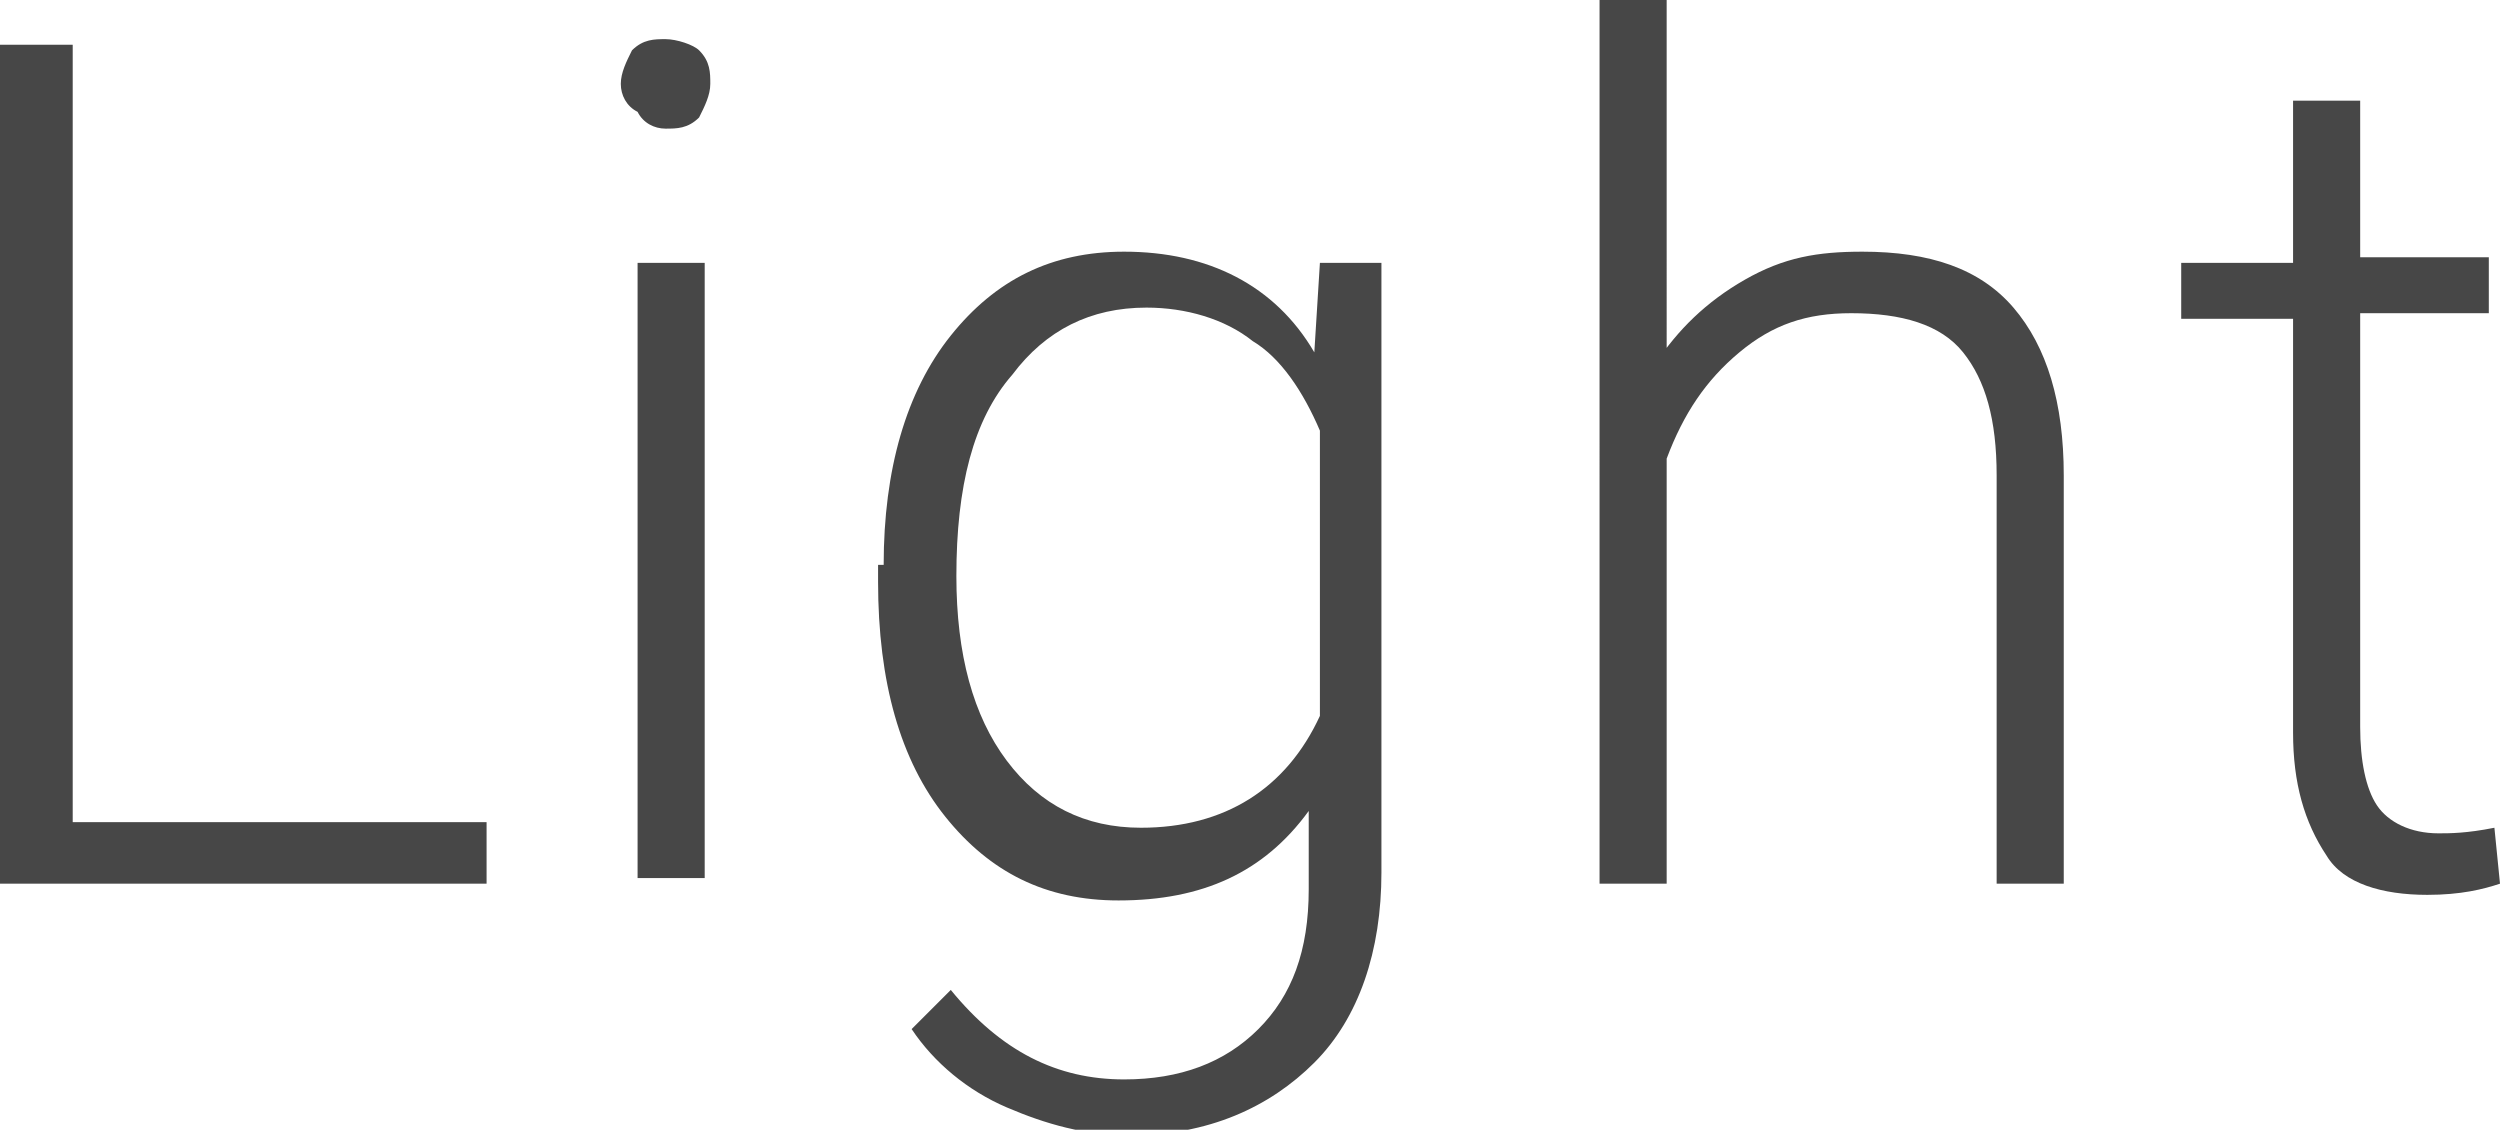 <?xml version="1.0" encoding="UTF-8"?> <!-- Generator: Adobe Illustrator 18.0.0, SVG Export Plug-In . SVG Version: 6.00 Build 0) --> <svg xmlns="http://www.w3.org/2000/svg" xmlns:xlink="http://www.w3.org/1999/xlink" id="Слой_1" x="0px" y="0px" viewBox="0 0 44.7 20.2" xml:space="preserve"> <g> <path fill="#474747" d="M1.3,14.7h7.4v1.1H0V0.8h1.3V14.7z"></path> <path fill="#474747" d="M11.1,1.5c0-0.2,0.1-0.4,0.2-0.6c0.2-0.2,0.4-0.2,0.6-0.2s0.5,0.1,0.6,0.2c0.2,0.2,0.2,0.4,0.2,0.6 c0,0.2-0.1,0.4-0.2,0.6c-0.2,0.2-0.4,0.2-0.6,0.2S11.5,2.2,11.4,2C11.2,1.9,11.1,1.7,11.1,1.5z M12.6,15.7h-1.2V4.7h1.2V15.7z"></path> <path fill="#474747" d="M15.8,10.1C15.8,8.4,16.2,7,17,6c0.8-1,1.8-1.5,3.1-1.5c1.5,0,2.7,0.6,3.4,1.8l0.1-1.6h1.1v10.9 c0,1.4-0.4,2.6-1.2,3.4s-1.9,1.3-3.3,1.3c-0.8,0-1.5-0.2-2.2-0.5c-0.7-0.3-1.3-0.8-1.7-1.4l0.7-0.7c0.9,1.1,1.9,1.6,3.1,1.6 c1,0,1.8-0.3,2.4-0.9c0.6-0.6,0.9-1.4,0.9-2.5v-1.4c-0.8,1.1-1.9,1.6-3.4,1.6c-1.3,0-2.3-0.5-3.1-1.5s-1.2-2.4-1.2-4.2V10.1z M17.1,10.3c0,1.4,0.3,2.5,0.9,3.3c0.6,0.8,1.4,1.2,2.4,1.2c1.5,0,2.6-0.7,3.2-2V7.7c-0.3-0.7-0.7-1.3-1.2-1.6 c-0.5-0.4-1.2-0.6-1.9-0.6c-1,0-1.8,0.4-2.4,1.2C17.4,7.5,17.1,8.7,17.1,10.3z"></path> <path fill="#474747" d="M29.6,6.5C30,5.9,30.5,5.4,31.2,5s1.3-0.5,2.1-0.5c1.2,0,2.1,0.3,2.7,1s0.9,1.7,0.9,3v7.3h-1.2V8.5 c0-1-0.2-1.7-0.6-2.2c-0.4-0.5-1.1-0.7-2-0.7c-0.8,0-1.4,0.2-2,0.7c-0.6,0.5-1,1.1-1.3,1.9v7.6h-1.2V0h1.2V6.5z"></path> <path fill="#474747" d="M42.2,1.8v2.8h2.3v1h-2.3v7.4c0,0.6,0.1,1.1,0.3,1.4c0.2,0.3,0.6,0.5,1.1,0.5c0.2,0,0.5,0,1-0.1l0.1,1 C44.4,15.9,44,16,43.4,16c-0.8,0-1.5-0.2-1.8-0.7C41.2,14.7,41,14,41,13.1V5.7h-2v-1h2V1.8H42.2z"></path> </g> </svg> 